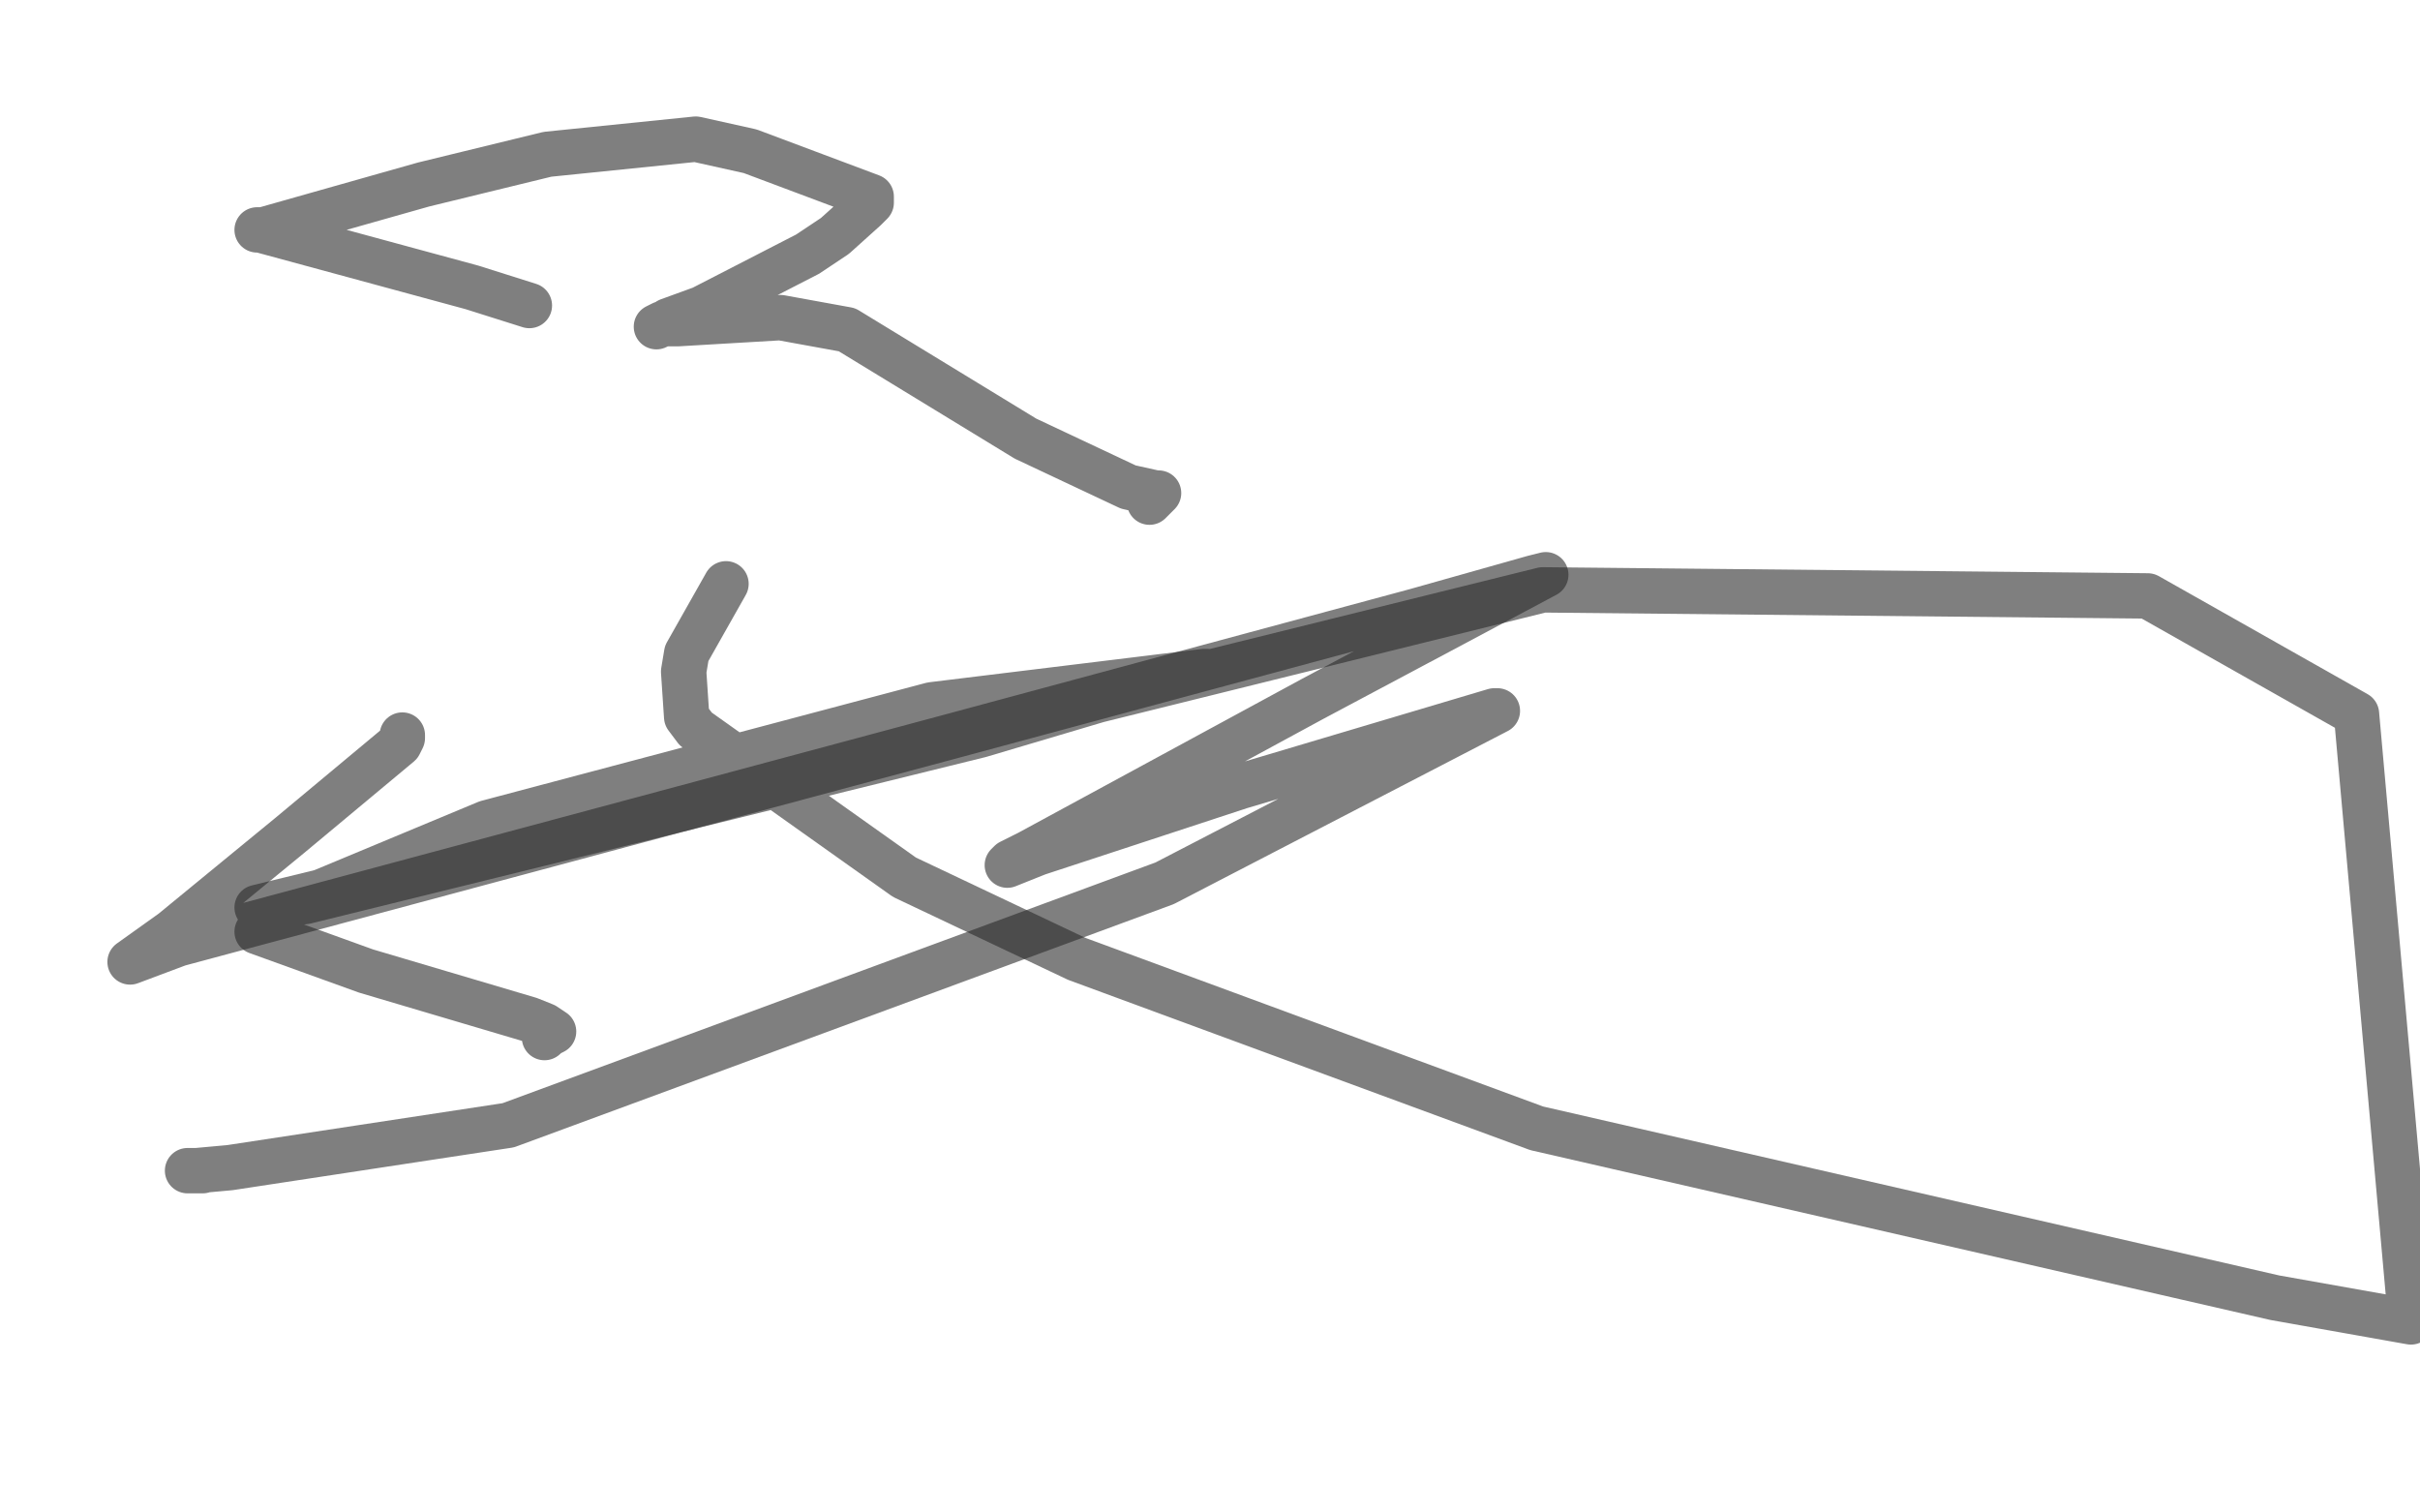 <?xml version="1.0" standalone="no"?>
<!DOCTYPE svg PUBLIC "-//W3C//DTD SVG 1.1//EN"
"http://www.w3.org/Graphics/SVG/1.1/DTD/svg11.dtd">

<svg width="800" height="500" version="1.1" xmlns="http://www.w3.org/2000/svg" xmlns:xlink="http://www.w3.org/1999/xlink" style="stroke-antialiasing: false"><desc>This SVG has been created on https://colorillo.com/</desc><rect x='0' y='0' width='800' height='500' style='fill: rgb(255,255,255); stroke-width:0' /><polyline points="133,243 133,244 133,244 132,246 132,246 96,276 57,308 43,318 59,312 316,243 468,202 507,191 511,190 434,231 340,282 334,285 333,286 343,282 410,260 494,235 495,235 385,292 168,372 76,386 65,387 66,387 67,387 65,387 62,387" style="fill: none; stroke: #2a2a2a; stroke-width: 15; stroke-linejoin: round; stroke-linecap: round; stroke-antialiasing: false; stroke-antialias: 0; opacity: 0.6"/>
<polyline points="180,343 181,342 181,342 183,341 180,339 175,337 121,321 85,308 89,302 161,272 308,233 398,222 399,222 398,222 388,224 324,243 101,298 85,300 171,279 510,195 710,197 779,236 797,437 752,429 508,373 356,317 299,290 230,241 227,237 226,222 227,216 240,193" style="fill: none; stroke: #2a2a2a; stroke-width: 15; stroke-linejoin: round; stroke-linecap: round; stroke-antialiasing: false; stroke-antialias: 0; opacity: 0.6"/>
<polyline points="175,101 156,95 156,95 86,76 86,76 85,76 87,76 140,61 181,51 230,46 248,50 288,65 288,66 288,67 286,69 276,78 267,84 232,102 221,106 220,107 219,107 217,108 219,107 224,107 258,105 280,109 339,145 373,161 382,163 383,163 382,164 381,165 380,166" style="fill: none; stroke: #2a2a2a; stroke-width: 15; stroke-linejoin: round; stroke-linecap: round; stroke-antialiasing: false; stroke-antialias: 0; opacity: 0.6"/>
</svg>
